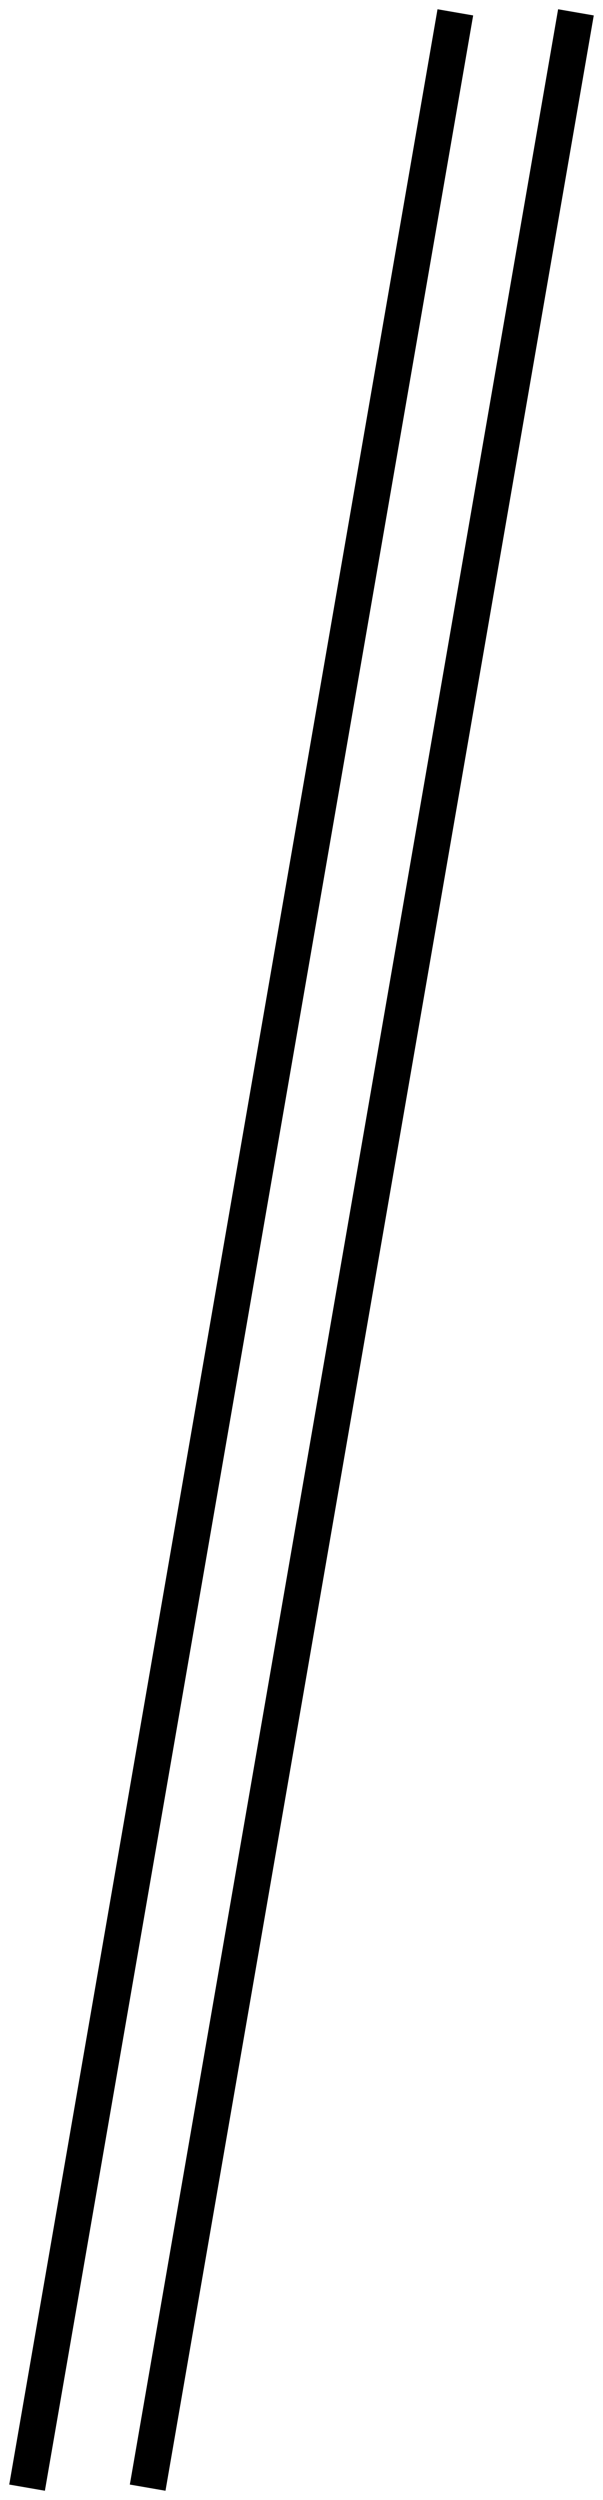 <?xml version="1.0" encoding="UTF-8"?>
<svg width="50px" height="207px" viewBox="0 0 50 207" version="1.1" xmlns="http://www.w3.org/2000/svg" xmlns:xlink="http://www.w3.org/1999/xlink">
    <title>Group 7</title>
    <g id="Page-1" stroke="none" stroke-width="1" fill="none" fill-rule="evenodd" stroke-linecap="square">
        <g id="Desktop-HD" transform="translate(-154, -2165)" stroke="#000000" stroke-width="3">
            <g id="Group-7" transform="translate(156, 2167)">
                <line x1="45.5" y1="0.5" x2="10.5" y2="202.5" id="Line-Copy-2"></line>
                <line x1="35.5" y1="0.5" x2="0.5" y2="202.5" id="Line-Copy-3"></line>
            </g>
        </g>
    </g>
</svg>